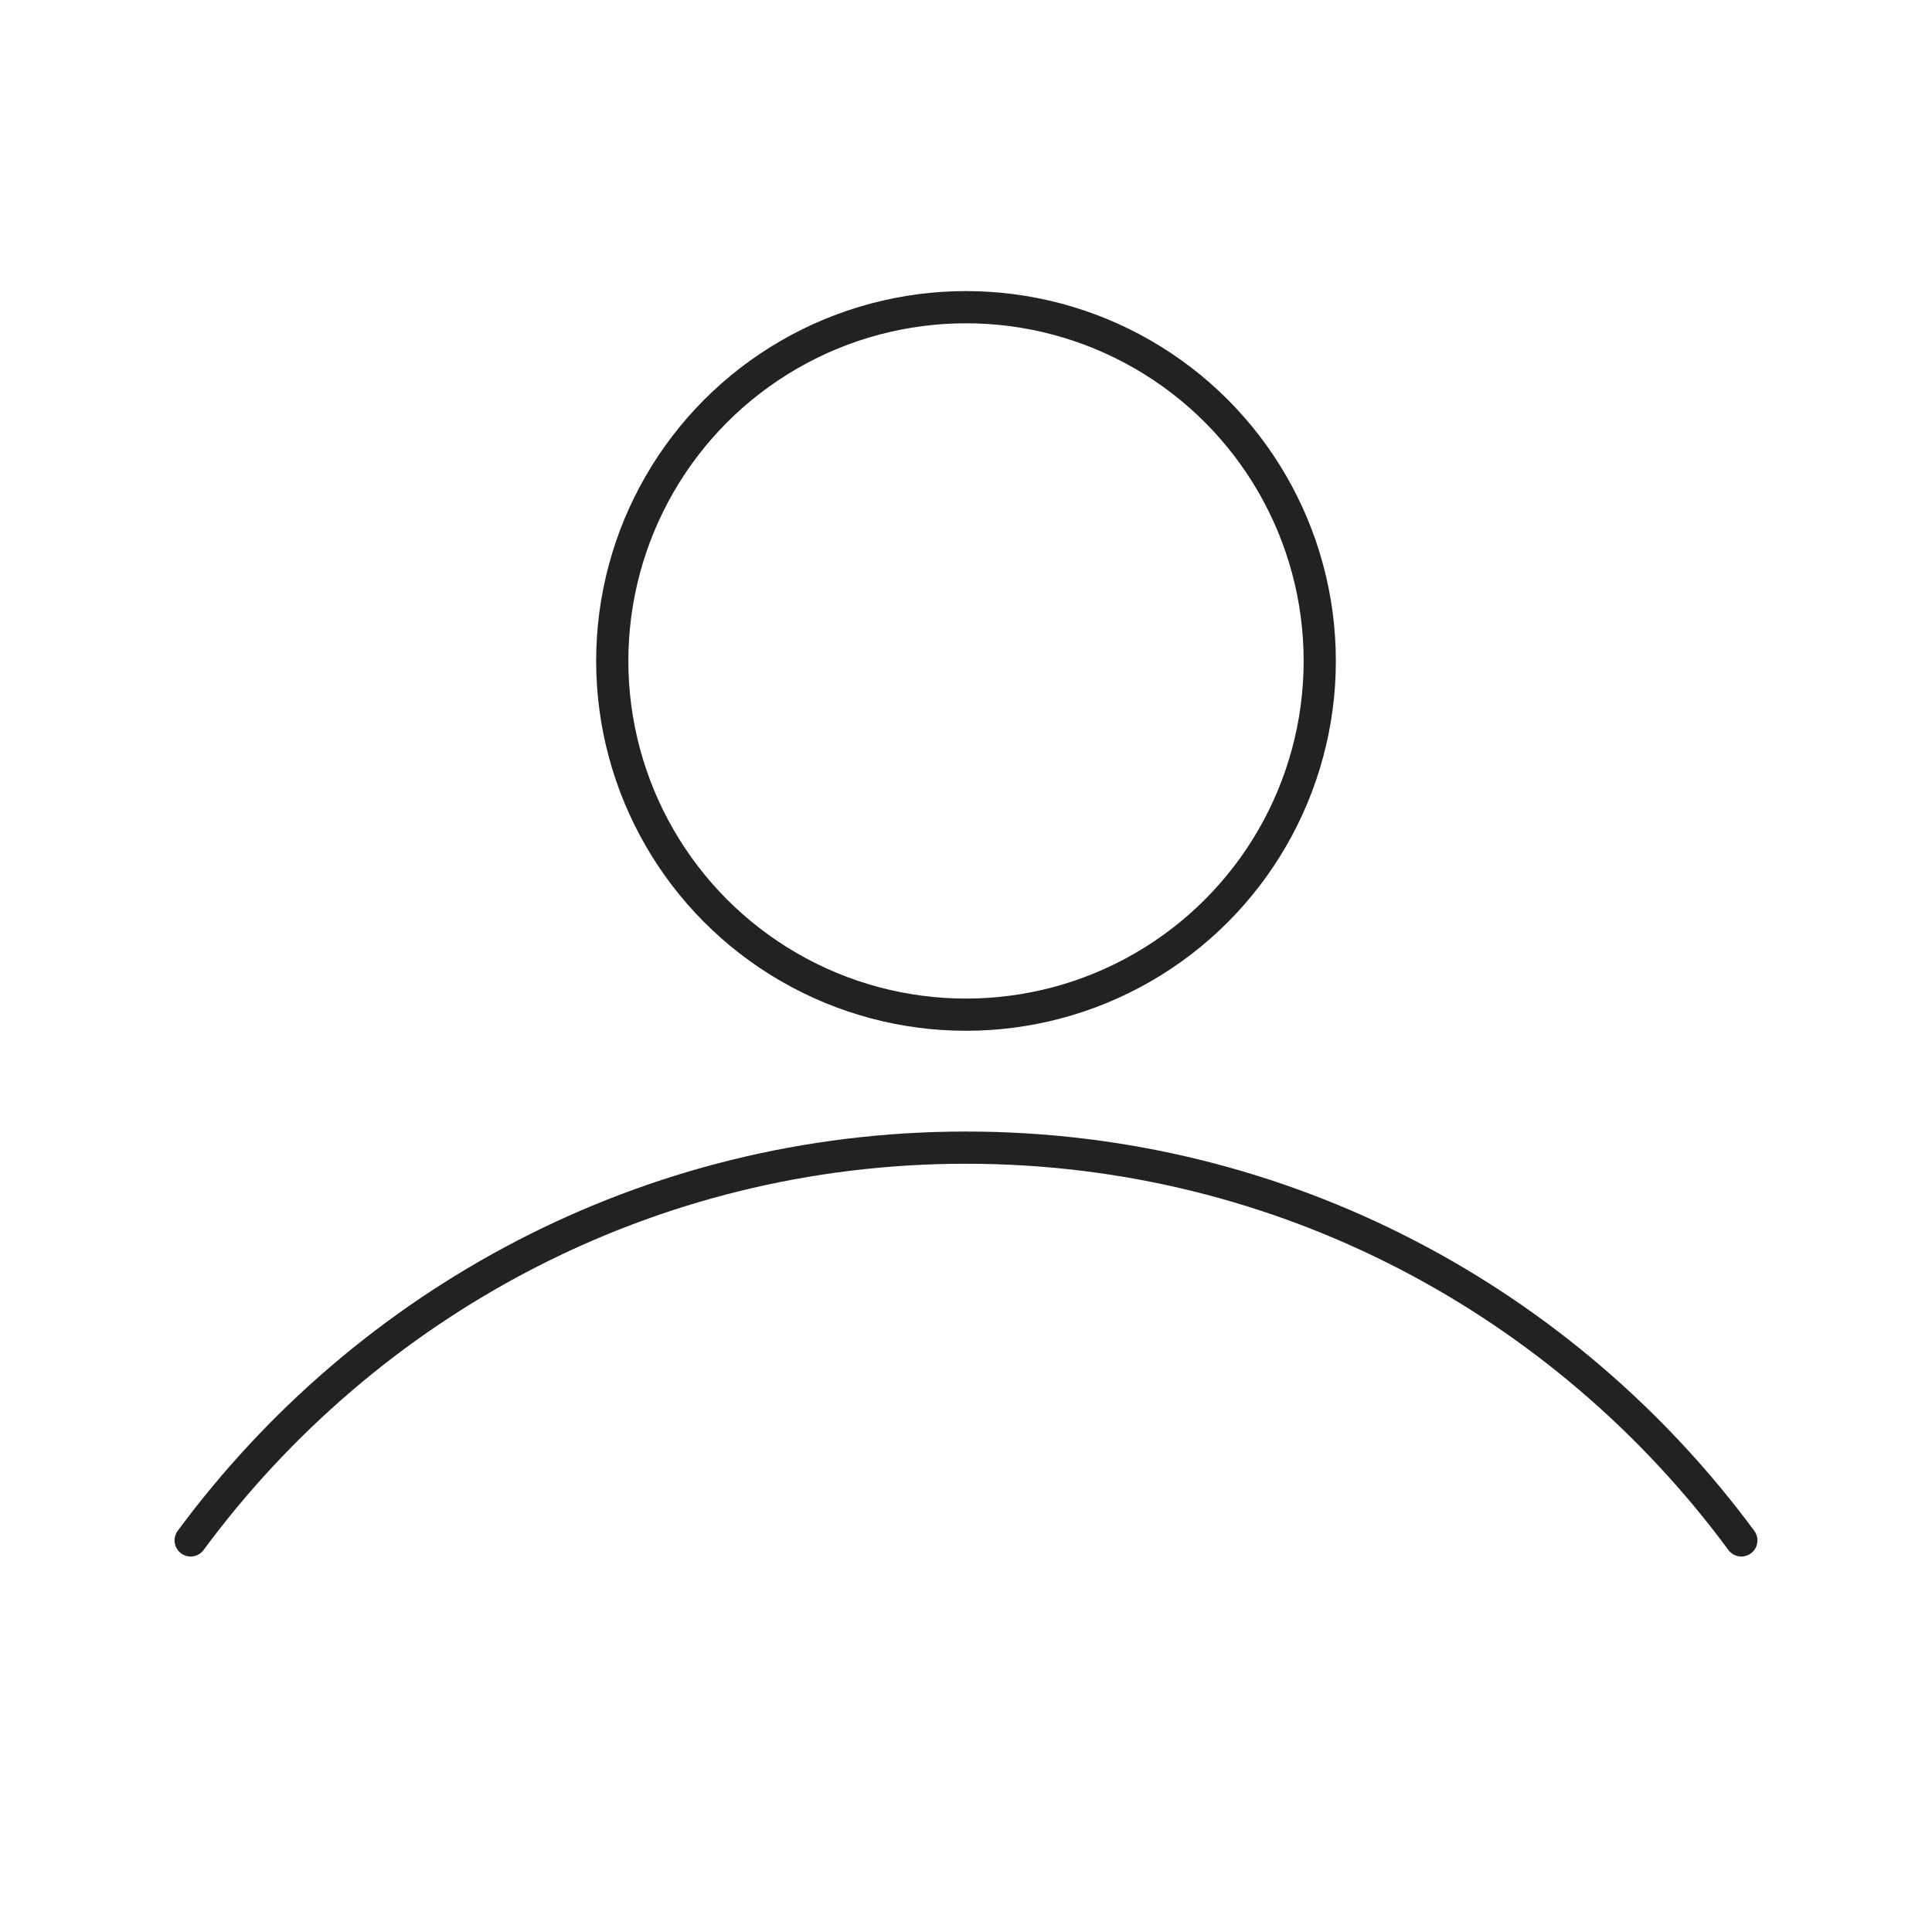 <?xml version="1.0" encoding="utf-8"?>
<!-- Generator: Adobe Illustrator 16.0.0, SVG Export Plug-In . SVG Version: 6.00 Build 0)  -->
<!DOCTYPE svg PUBLIC "-//W3C//DTD SVG 1.1//EN" "http://www.w3.org/Graphics/SVG/1.1/DTD/svg11.dtd">
<svg version="1.1" id="圖層_1" xmlns="http://www.w3.org/2000/svg" xmlns:xlink="http://www.w3.org/1999/xlink" x="0px" y="0px"
	 width="60px" height="60px" viewBox="0 0 60 60" enable-background="new 0 0 60 60" xml:space="preserve">
<g>
	
		<path fill-rule="evenodd" clip-rule="evenodd" fill="none" stroke="#222222" stroke-linecap="round" stroke-linejoin="round" stroke-miterlimit="10" d="
		M54.079,47.839C48.627,40.453,39.887,35.641,30,35.641S11.374,40.453,5.921,47.839"/>
	
		<circle fill-rule="evenodd" clip-rule="evenodd" fill="none" stroke="#222222" stroke-linecap="round" stroke-linejoin="round" stroke-miterlimit="10" cx="30" cy="20.526" r="10.986"/>
</g>
</svg>
